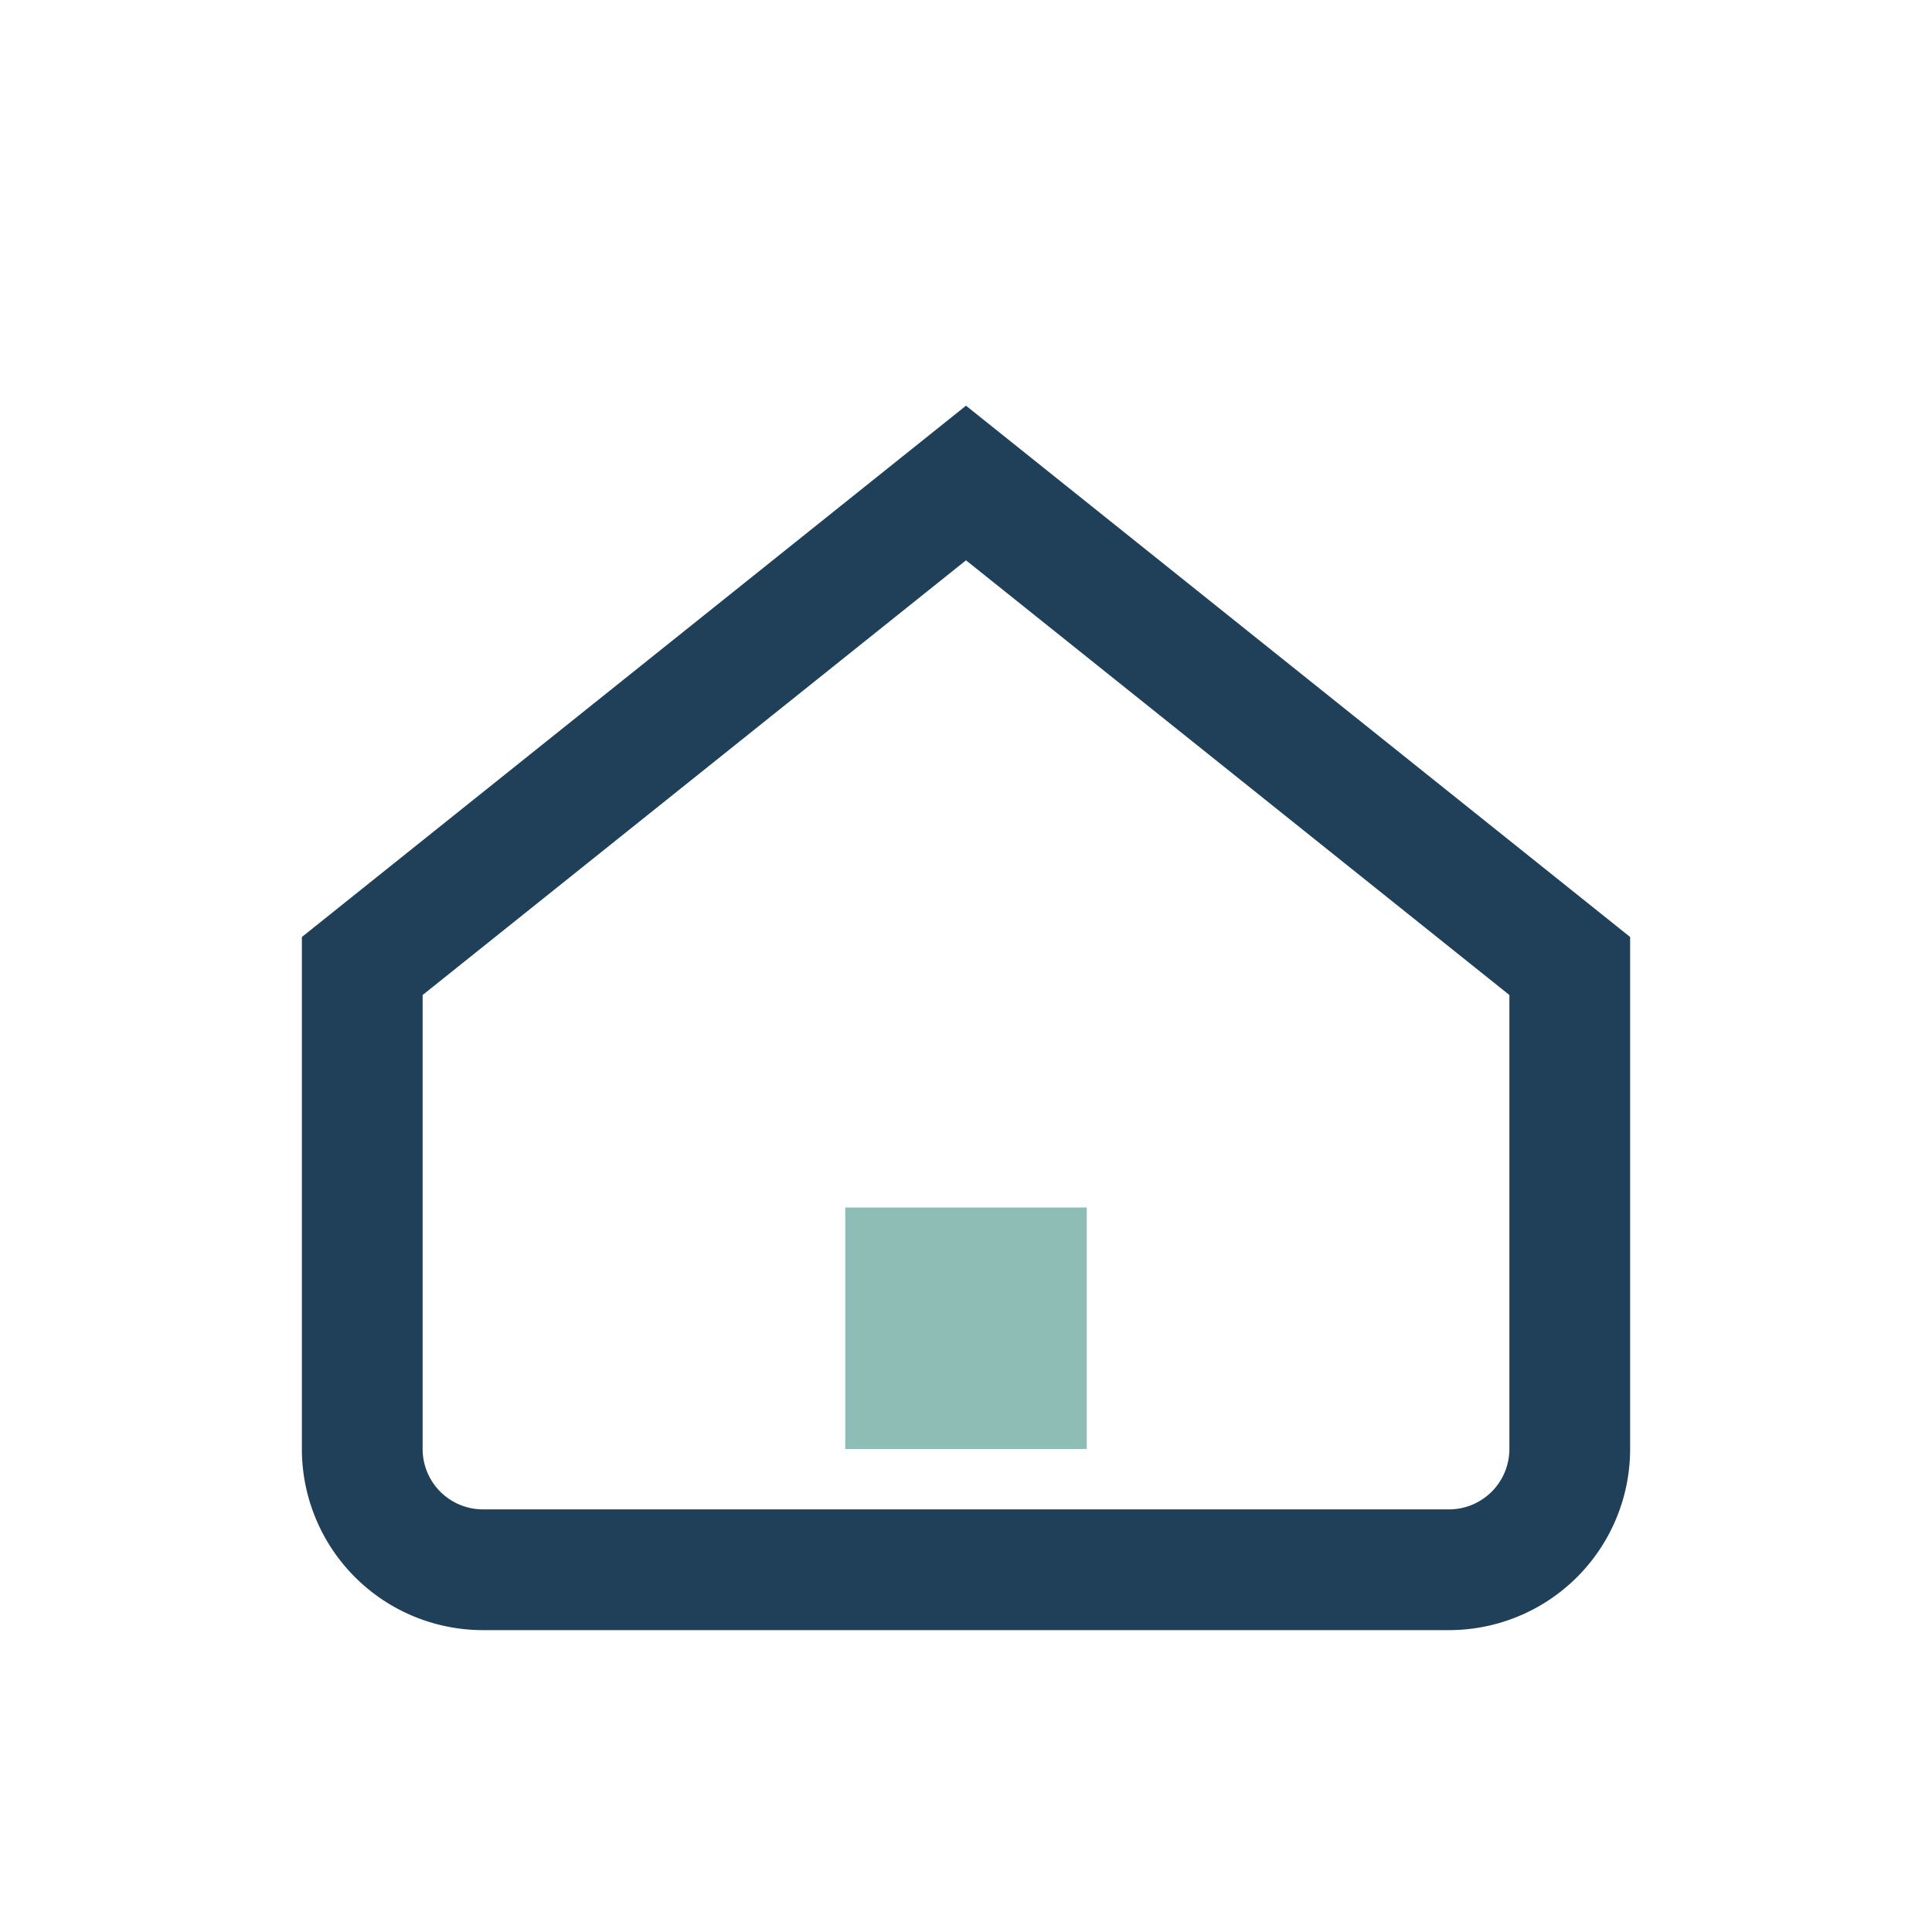 <?xml version="1.0" encoding="UTF-8"?>
<svg xmlns="http://www.w3.org/2000/svg" width="32" height="32" viewBox="0 0 32 32"><path d="M6 16l10-8 10 8v8a2 2 0 0 1-2 2H8a2 2 0 0 1-2-2v-8z" fill="none" stroke="#20405A" stroke-width="2"/><rect x="14" y="20" width="4" height="4" fill="#8EBDB6"/></svg>